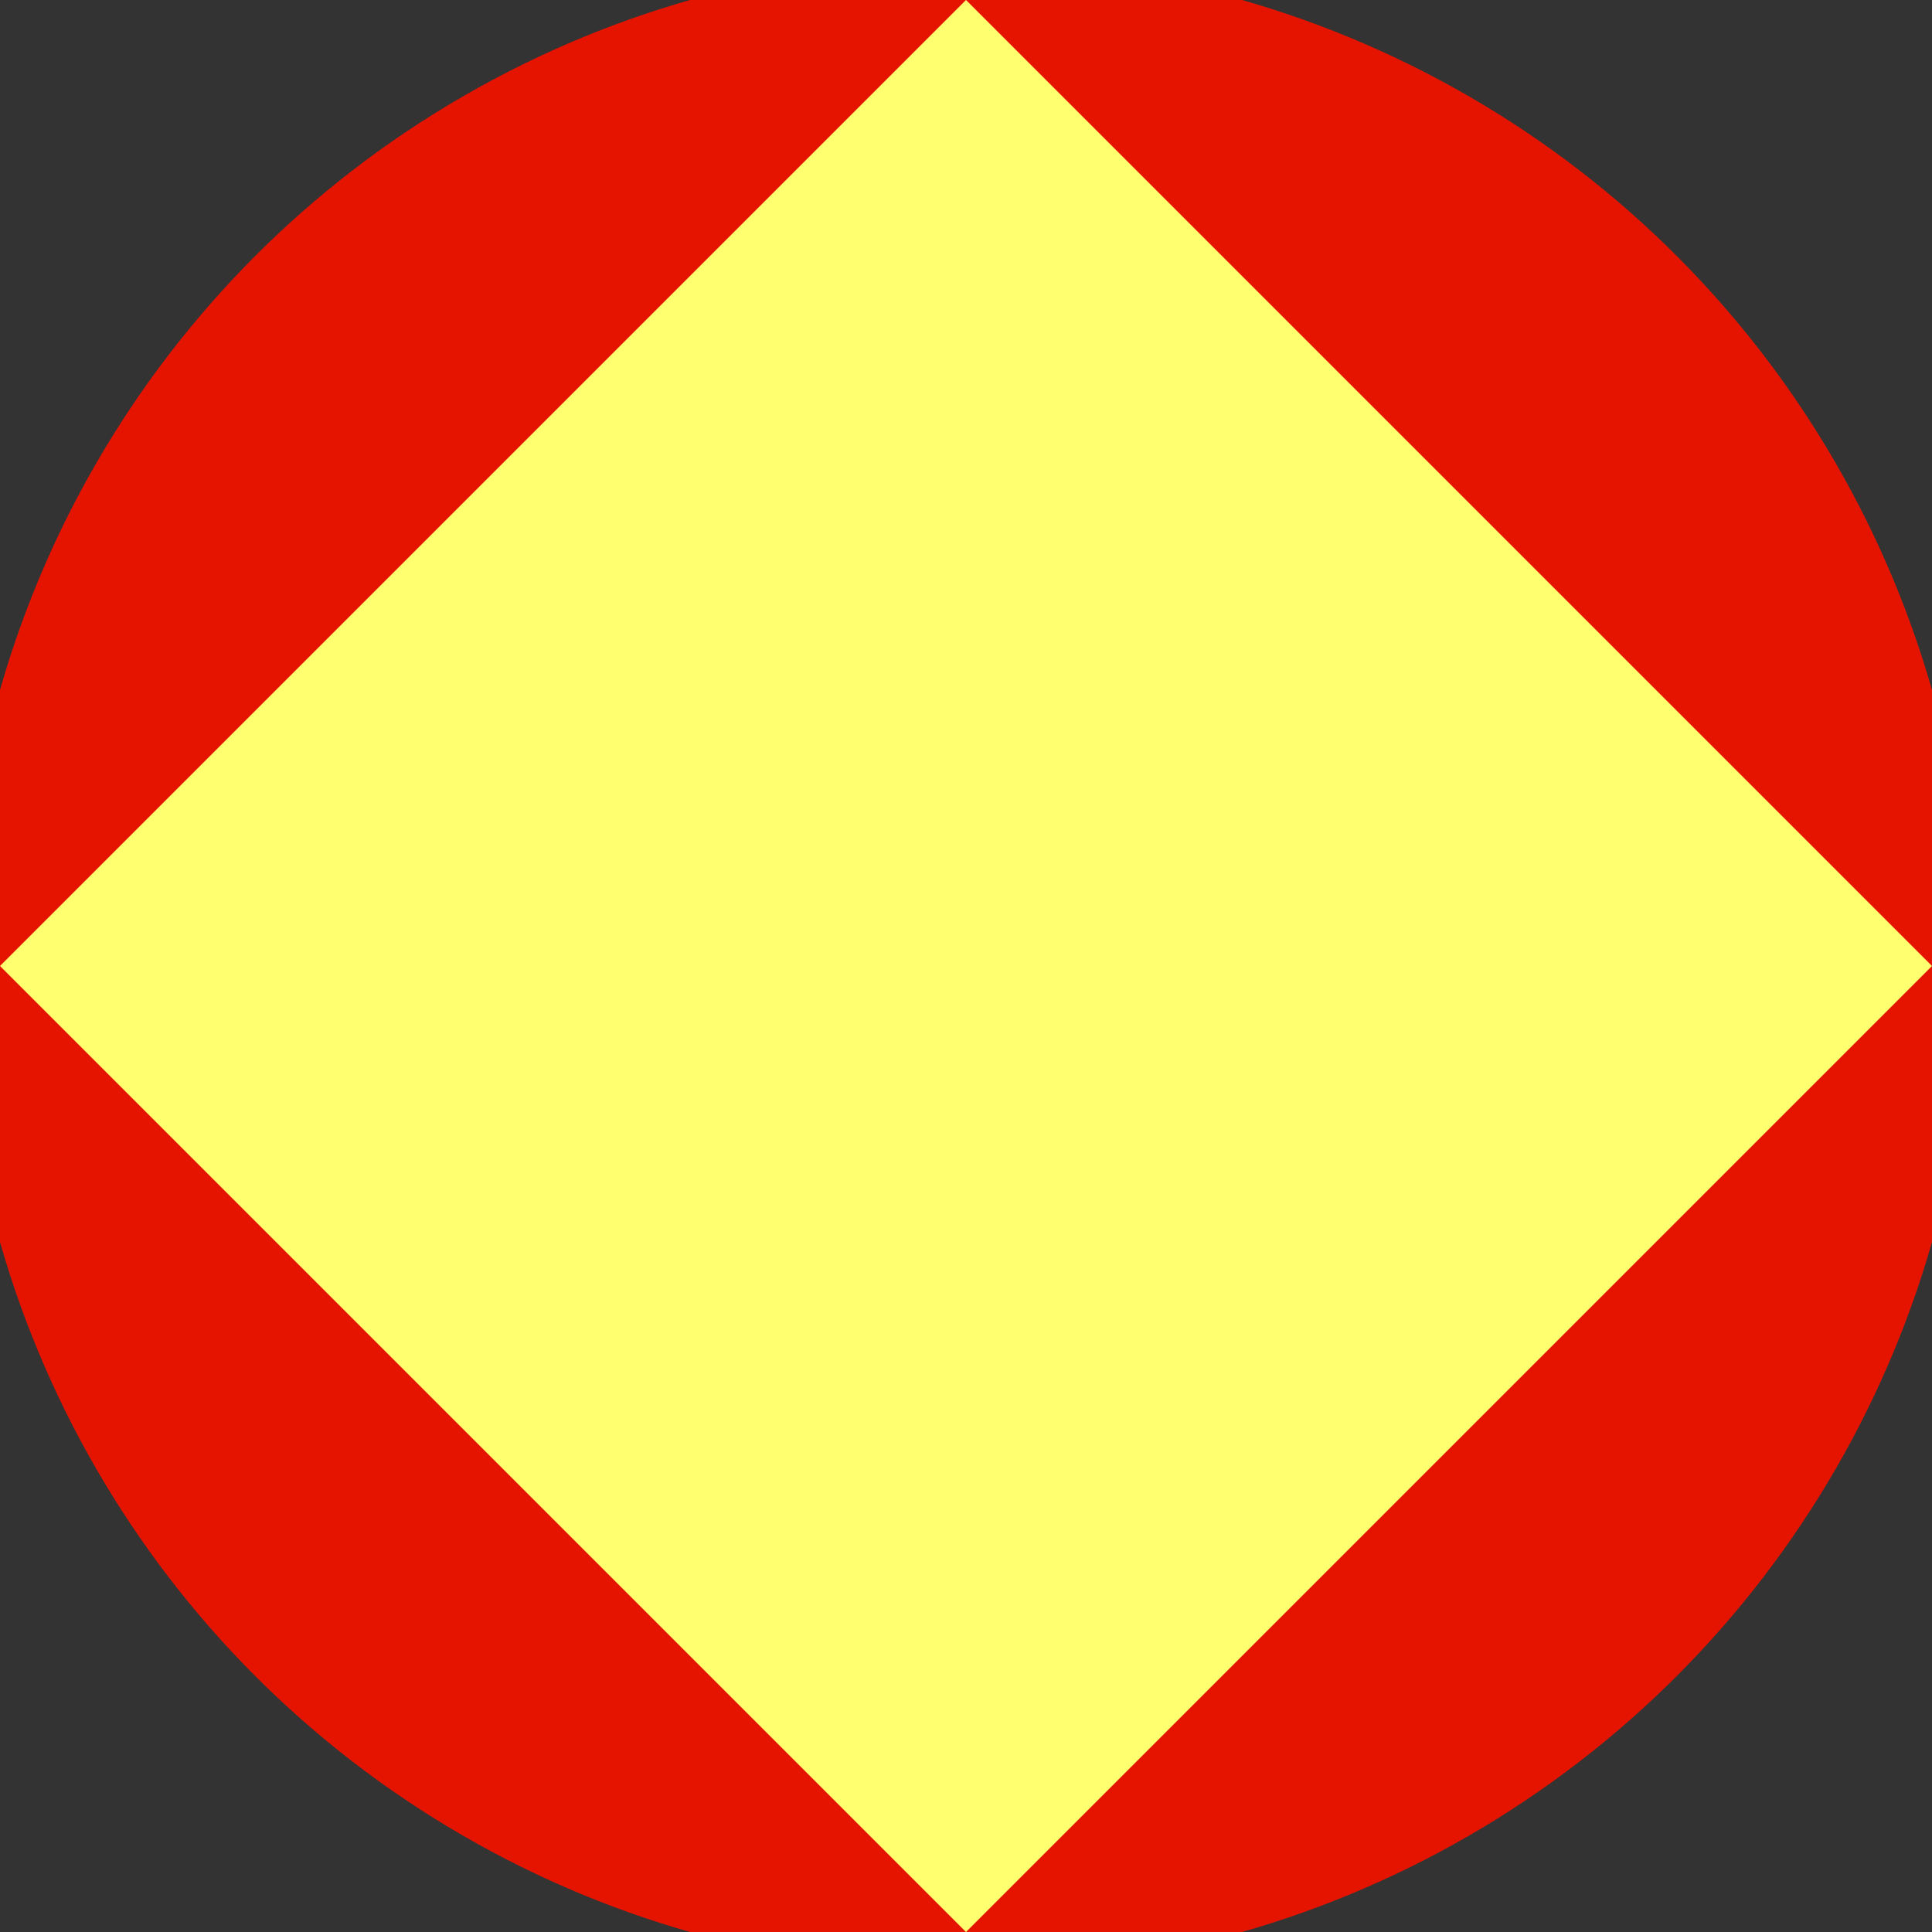 <svg xmlns="http://www.w3.org/2000/svg" width="128" height="128" viewBox="0 0 100 100" shape-rendering="geometricPrecision">
                            <rect x="0" y="0" width="100" height="100" fill="#333333" stroke="none"/>
                            <defs>
                                <clipPath id="clip">
                                    <circle cx="50" cy="50" r="52" />
                                    <!--<rect x="0" y="0" width="100" height="100"/>-->
                                </clipPath>
                            </defs>
                            <g transform="rotate(0 50 50)">
                            <rect x="0" y="0" width="100" height="100" fill="#e51400" clip-path="url(#clip)"/><path d="M 50 100 L 0 50 H 100 Z" fill="#ffff70" clip-path="url(#clip)"/><path d="M 0 50 H 100 L 50 0 Z" fill="#ffff70" clip-path="url(#clip)"/></g></svg>